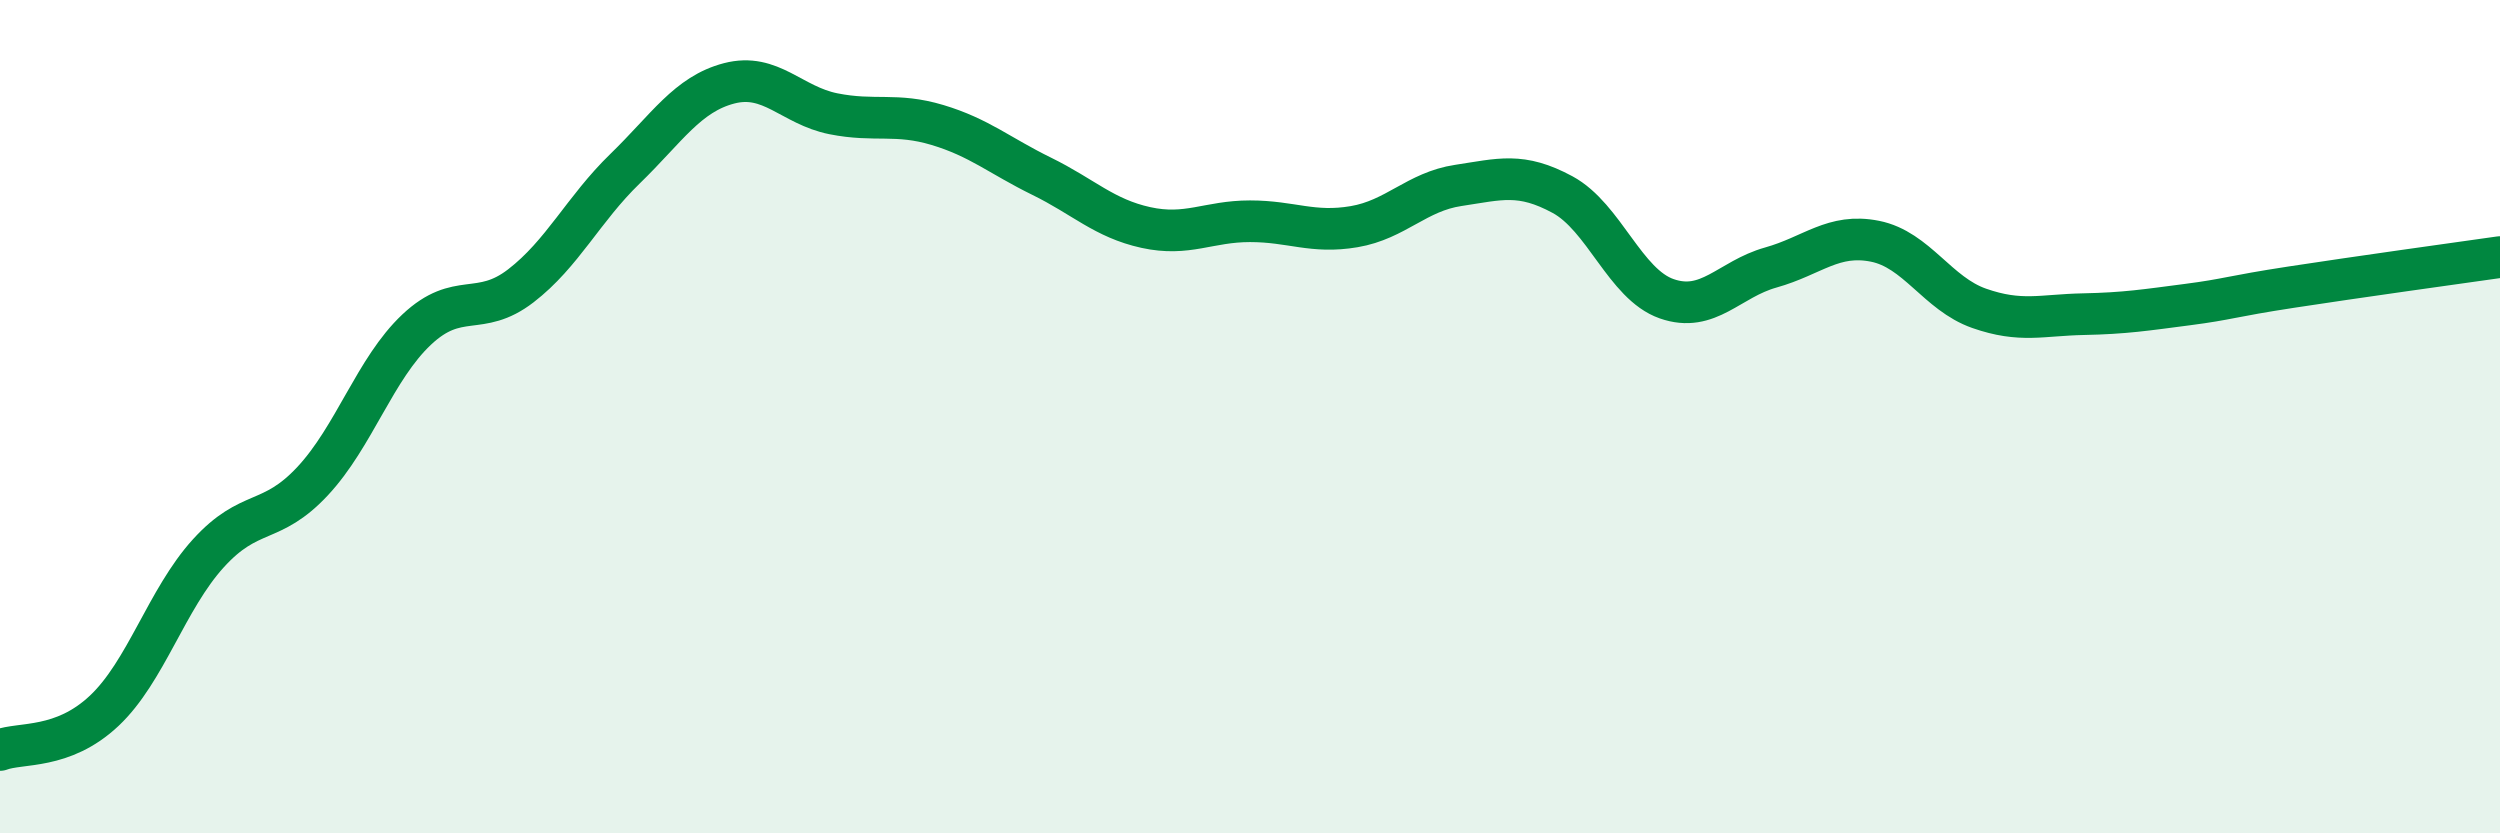 
    <svg width="60" height="20" viewBox="0 0 60 20" xmlns="http://www.w3.org/2000/svg">
      <path
        d="M 0,18 C 0.5,17.81 1.5,18 2.5,17.06 C 3.5,16.12 4,14.38 5,13.28 C 6,12.18 6.5,12.62 7.5,11.55 C 8.5,10.48 9,8.85 10,7.91 C 11,6.97 11.5,7.63 12.5,6.86 C 13.5,6.09 14,5.02 15,4.05 C 16,3.08 16.5,2.26 17.5,2 C 18.5,1.74 19,2.53 20,2.73 C 21,2.93 21.5,2.7 22.5,3 C 23.5,3.3 24,3.74 25,4.23 C 26,4.72 26.5,5.24 27.5,5.46 C 28.5,5.68 29,5.31 30,5.31 C 31,5.31 31.5,5.61 32.5,5.44 C 33.5,5.27 34,4.6 35,4.45 C 36,4.3 36.5,4.13 37.5,4.67 C 38.5,5.21 39,6.82 40,7.17 C 41,7.52 41.5,6.7 42.5,6.42 C 43.5,6.14 44,5.59 45,5.79 C 46,5.99 46.5,7.05 47.5,7.4 C 48.5,7.75 49,7.56 50,7.54 C 51,7.52 51.5,7.44 52.5,7.31 C 53.5,7.18 53.5,7.12 55,6.89 C 56.5,6.66 59,6.31 60,6.17L60 20L0 20Z"
        fill="#008740"
        opacity="0.1"
        stroke-linecap="round"
        stroke-linejoin="round"
      />
      <path
        d="M 0,18 C 0.5,17.81 1.5,18 2.5,17.06 C 3.5,16.12 4,14.38 5,13.28 C 6,12.18 6.5,12.62 7.5,11.55 C 8.5,10.48 9,8.85 10,7.91 C 11,6.97 11.5,7.63 12.5,6.86 C 13.5,6.09 14,5.02 15,4.05 C 16,3.08 16.5,2.26 17.5,2 C 18.5,1.74 19,2.53 20,2.73 C 21,2.93 21.5,2.7 22.5,3 C 23.5,3.3 24,3.74 25,4.23 C 26,4.72 26.5,5.24 27.5,5.46 C 28.5,5.68 29,5.31 30,5.31 C 31,5.31 31.5,5.61 32.5,5.44 C 33.5,5.27 34,4.6 35,4.45 C 36,4.3 36.5,4.13 37.5,4.67 C 38.5,5.21 39,6.82 40,7.17 C 41,7.52 41.5,6.7 42.5,6.42 C 43.5,6.14 44,5.59 45,5.79 C 46,5.99 46.5,7.05 47.5,7.4 C 48.5,7.75 49,7.56 50,7.54 C 51,7.52 51.5,7.44 52.5,7.31 C 53.5,7.18 53.5,7.12 55,6.89 C 56.5,6.66 59,6.31 60,6.17"
        stroke="#008740"
        stroke-width="1"
        fill="none"
        stroke-linecap="round"
        stroke-linejoin="round"
      />
    </svg>
  